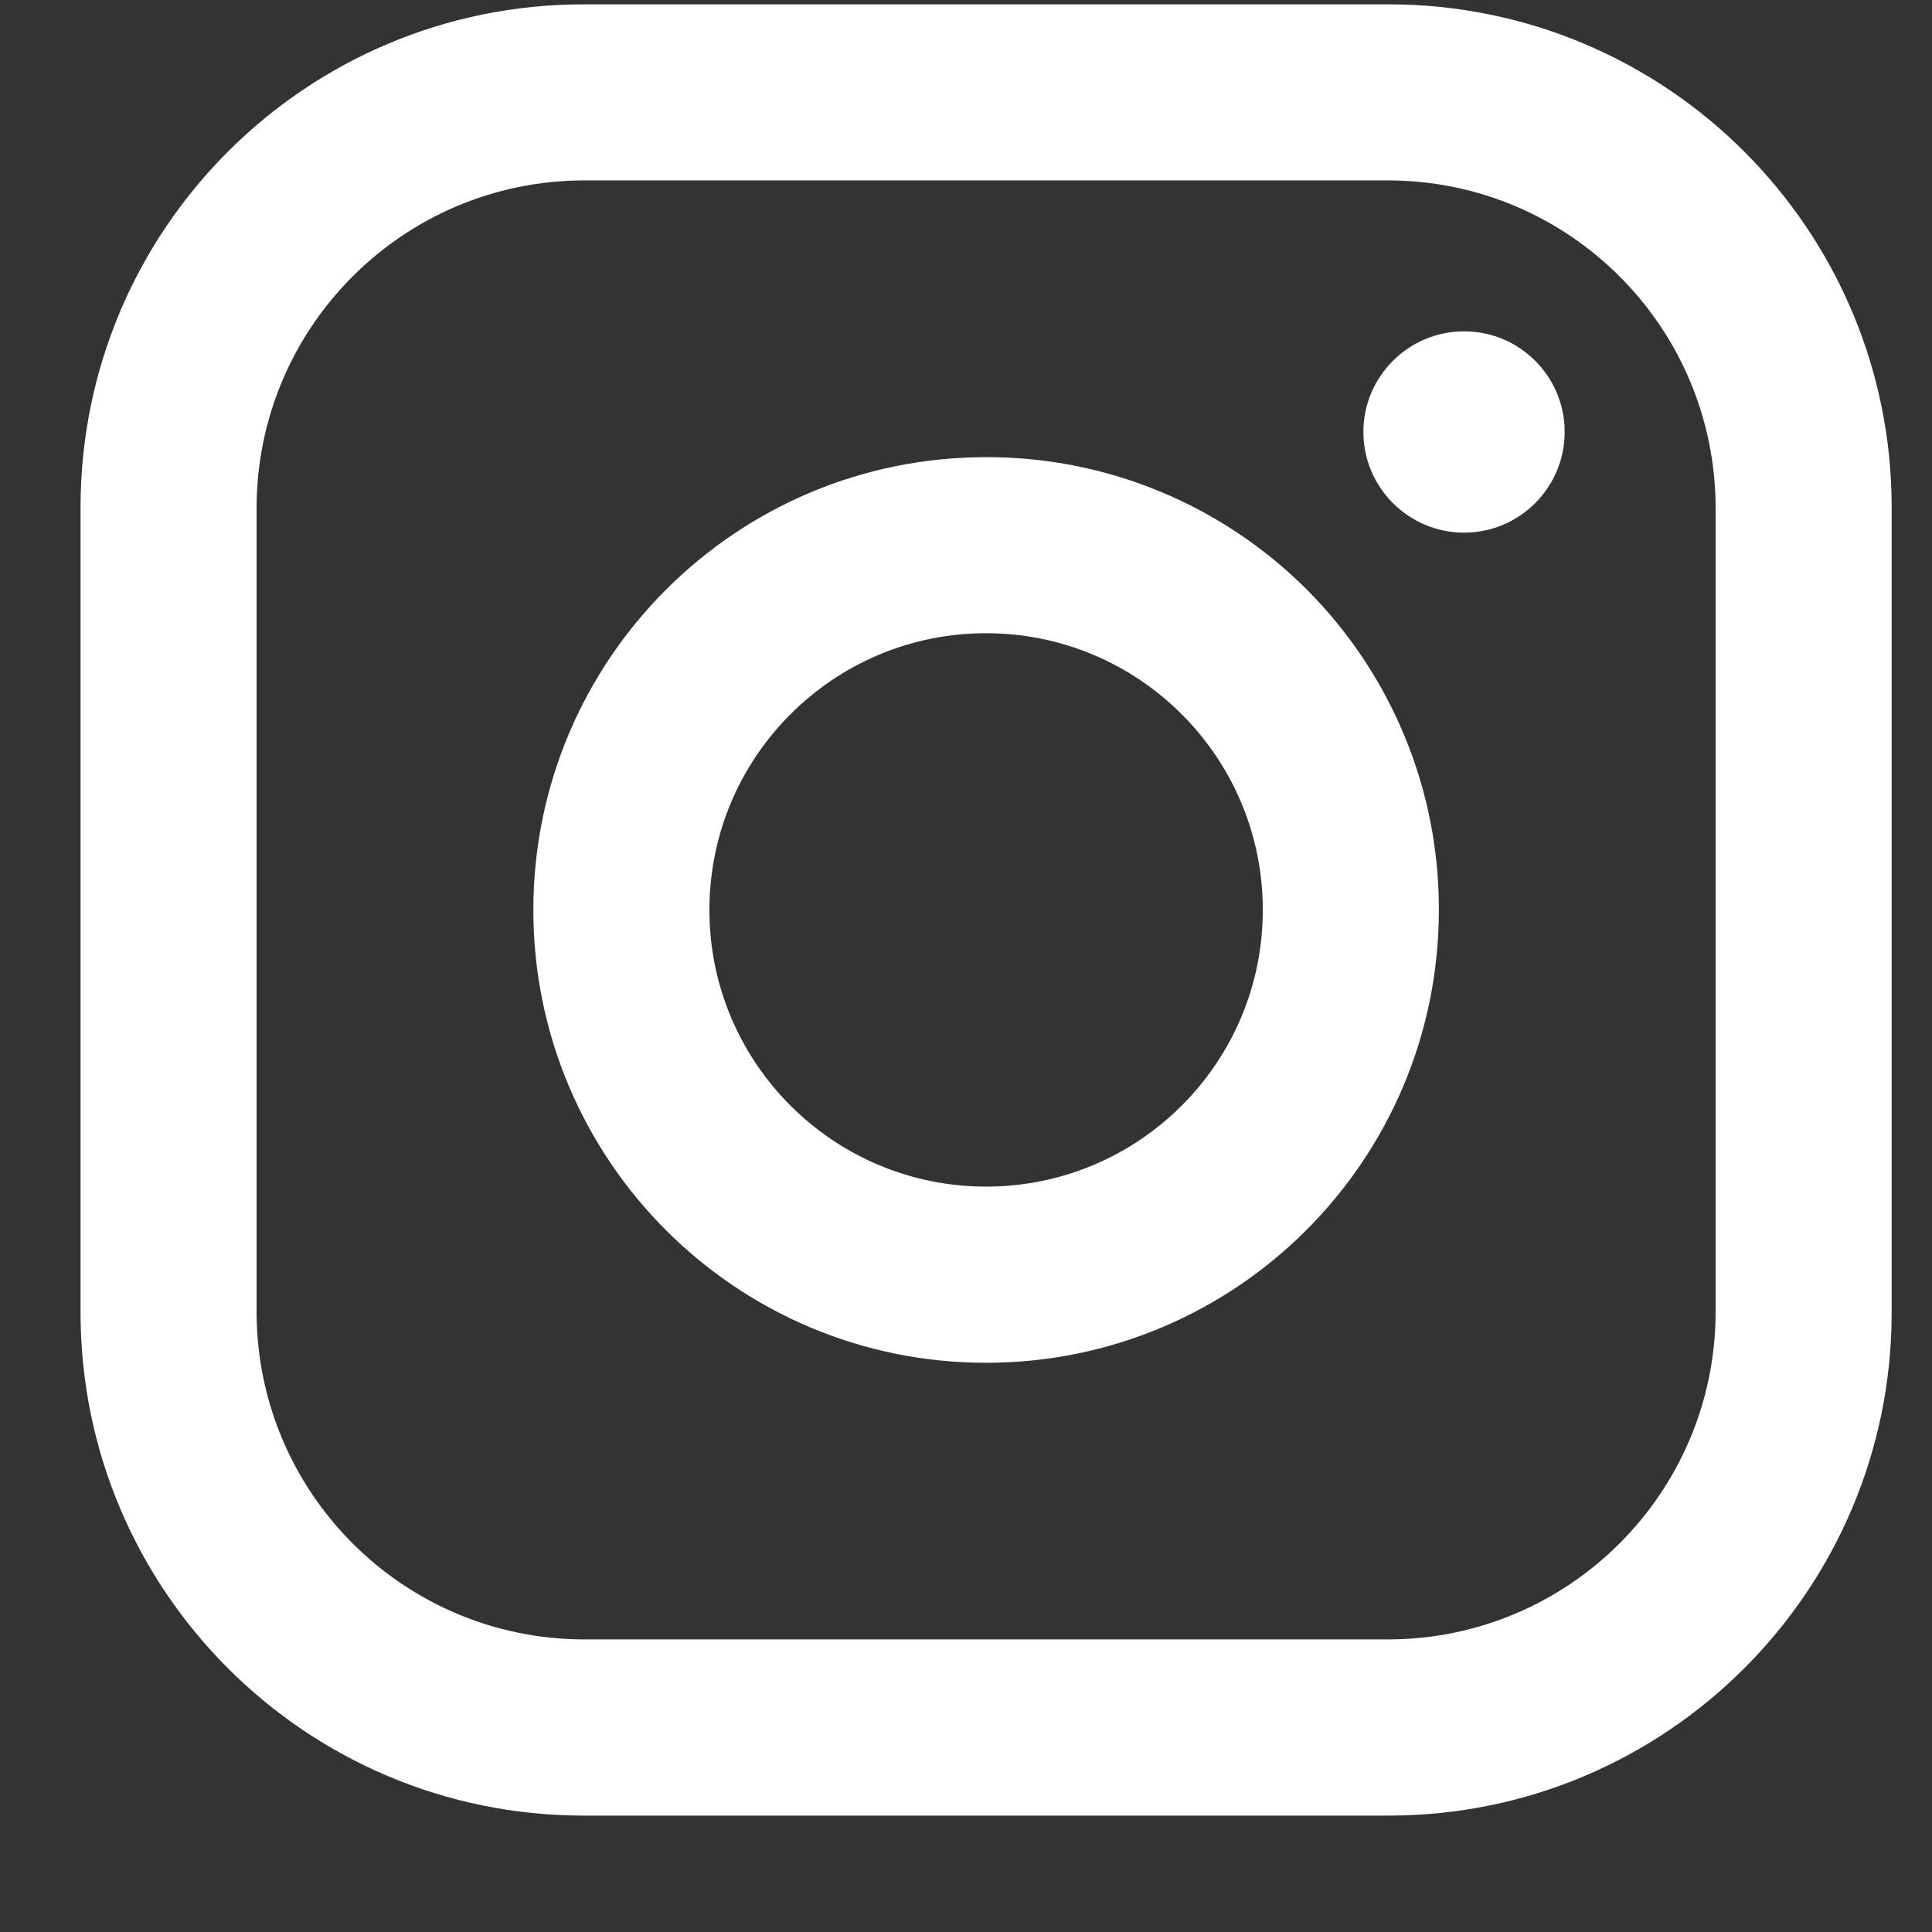 <svg width="16" height="16" viewBox="0 0 16 16" fill="none" xmlns="http://www.w3.org/2000/svg">
<rect x="0" y="0" width="16" height="16" fill="#333333" stroke="none"/>
<path fill-rule="evenodd" clip-rule="evenodd" d="M11.5 0.036H4.833C2.532 0.036 0.667 1.901 0.667 4.202V10.869C0.667 13.17 2.532 15.036 4.833 15.036H11.5C13.801 15.036 15.666 13.17 15.666 10.869V4.202C15.666 1.901 13.801 0.036 11.5 0.036ZM14.208 10.869C14.204 12.363 12.994 13.573 11.5 13.577H4.833C3.339 13.573 2.129 12.363 2.125 10.869V4.202C2.129 2.708 3.339 1.498 4.833 1.494H11.5C12.994 1.498 14.204 2.708 14.208 4.202V10.869ZM12.125 4.411C12.585 4.411 12.958 4.037 12.958 3.577C12.958 3.117 12.585 2.744 12.125 2.744C11.665 2.744 11.291 3.117 11.291 3.577C11.291 4.037 11.665 4.411 12.125 4.411ZM8.166 3.786C6.095 3.786 4.417 5.464 4.417 7.536C4.417 9.607 6.095 11.286 8.166 11.286C10.238 11.286 11.916 9.607 11.916 7.536C11.919 6.54 11.524 5.585 10.821 4.881C10.117 4.178 9.162 3.783 8.166 3.786ZM5.875 7.536C5.875 8.801 6.901 9.827 8.166 9.827C9.432 9.827 10.458 8.801 10.458 7.536C10.458 6.27 9.432 5.244 8.166 5.244C6.901 5.244 5.875 6.27 5.875 7.536Z" fill="white"/>
</svg>
